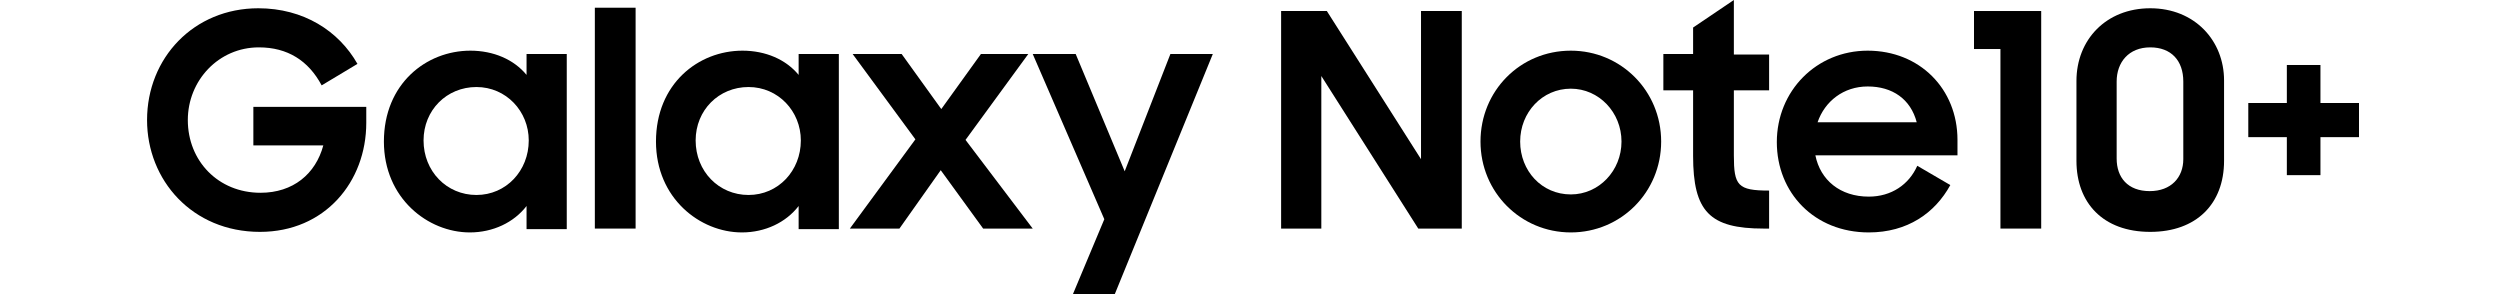 <svg width="340" height="40" viewBox="0 0 340 40" fill="none" xmlns="http://www.w3.org/2000/svg">
<path d="M193.258 21.648L180.449 1.498H174.232V31.086H179.7V10.337L192.884 31.086H198.801V1.498H193.258V21.648Z" fill="black"/>
<path d="M213.633 6.891C206.742 6.891 201.348 12.36 201.348 19.251C201.348 26.142 206.816 31.61 213.633 31.61C220.449 31.61 225.918 26.142 225.918 19.251C225.918 12.36 220.449 6.891 213.633 6.891ZM213.633 26.442C209.663 26.442 206.742 23.221 206.742 19.251C206.742 15.281 209.738 12.06 213.633 12.06C217.453 12.06 220.524 15.281 220.524 19.251C220.524 23.221 217.453 26.442 213.633 26.442Z" fill="black"/>
<path d="M235.805 0L230.262 3.745V7.341H226.217V12.285H230.262V21.198C230.262 28.764 232.509 31.086 239.85 31.086H240.599V25.918C236.33 25.918 235.805 25.243 235.805 21.124V12.285H240.599V7.416H235.805V0Z" fill="black"/>
<path d="M254.007 6.891C247.041 6.891 241.648 12.36 241.648 19.326C241.648 26.217 246.742 31.61 254.157 31.61C259.401 31.61 263.146 28.989 265.243 25.169L260.749 22.547C259.625 25.094 257.228 26.741 254.157 26.741C250.262 26.741 247.566 24.494 246.891 21.124H266.217V19.026C266.217 12.06 261.049 6.891 254.007 6.891ZM247.191 16.629C248.165 13.783 250.712 11.76 254.007 11.76C257.378 11.76 259.85 13.483 260.674 16.629H247.191Z" fill="black"/>
<path d="M315.581 8.839H311.011V14.008H305.768V18.652H311.011V23.82H315.581V18.652H320.824V14.008H315.581V8.839Z" fill="black"/>
<path d="M268.464 6.667H272.06V31.086H277.603V1.498H268.464V6.667Z" fill="black"/>
<path d="M292.434 1.124C286.442 1.124 282.397 5.393 282.397 11.011V21.873C282.397 27.566 285.992 31.535 292.434 31.535C298.727 31.535 302.472 27.715 302.472 21.873V10.936C302.472 5.543 298.502 1.124 292.434 1.124ZM296.929 21.648C296.929 24.12 295.281 25.992 292.36 25.992C289.363 25.992 287.865 24.12 287.865 21.573V11.086C287.865 8.464 289.513 6.442 292.434 6.442C295.281 6.442 296.929 8.24 296.929 11.086V21.648Z" fill="black"/>
<path d="M71.611 10.187C69.888 8.09 67.116 6.891 63.97 6.891C57.977 6.891 52.21 11.386 52.21 19.251C52.21 26.966 58.202 31.61 63.895 31.61C67.041 31.61 69.888 30.262 71.611 28.015V31.161H77.079V7.341H71.611V10.187ZM64.794 26.517C60.749 26.517 57.603 23.296 57.603 19.101C57.603 14.981 60.749 11.835 64.794 11.835C68.839 11.835 71.91 15.131 71.91 19.101C71.91 23.221 68.839 26.517 64.794 26.517Z" fill="black"/>
<path d="M108.614 10.187C106.891 8.09 104.12 6.891 100.974 6.891C94.981 6.891 89.213 11.386 89.213 19.251C89.213 26.966 95.206 31.61 100.899 31.61C104.045 31.61 106.891 30.262 108.614 28.015V31.161H114.082V7.341H108.614V10.187ZM101.798 26.517C97.753 26.517 94.607 23.296 94.607 19.101C94.607 14.981 97.753 11.835 101.798 11.835C105.843 11.835 108.914 15.131 108.914 19.101C108.914 23.221 105.843 26.517 101.798 26.517Z" fill="black"/>
<path d="M152.959 23.296L146.292 7.341H140.449L150.187 29.813L145.918 40H151.611L164.944 7.341H159.176L152.959 23.296Z" fill="black"/>
<path d="M139.85 7.341H133.408L128.015 14.832L122.622 7.341H115.955L124.494 18.951L115.581 31.086H122.322L127.94 23.146L133.708 31.086H140.449L131.311 19.026L139.85 7.341Z" fill="black"/>
<path d="M86.442 1.049H80.899V31.086H86.442V1.049Z" fill="black"/>
<path d="M34.457 19.775H43.97C42.921 23.67 39.85 26.217 35.431 26.217C29.663 26.217 25.543 21.873 25.543 16.329C25.543 10.936 29.738 6.442 35.206 6.442C39.101 6.442 41.948 8.24 43.745 11.61L48.614 8.689C46.067 4.195 41.273 1.124 35.131 1.124C26.367 1.124 20 7.865 20 16.329C20 24.494 26.142 31.535 35.356 31.535C44.195 31.535 49.813 24.719 49.813 16.704V14.532H34.457V19.775Z" fill="black"/>
</svg>
